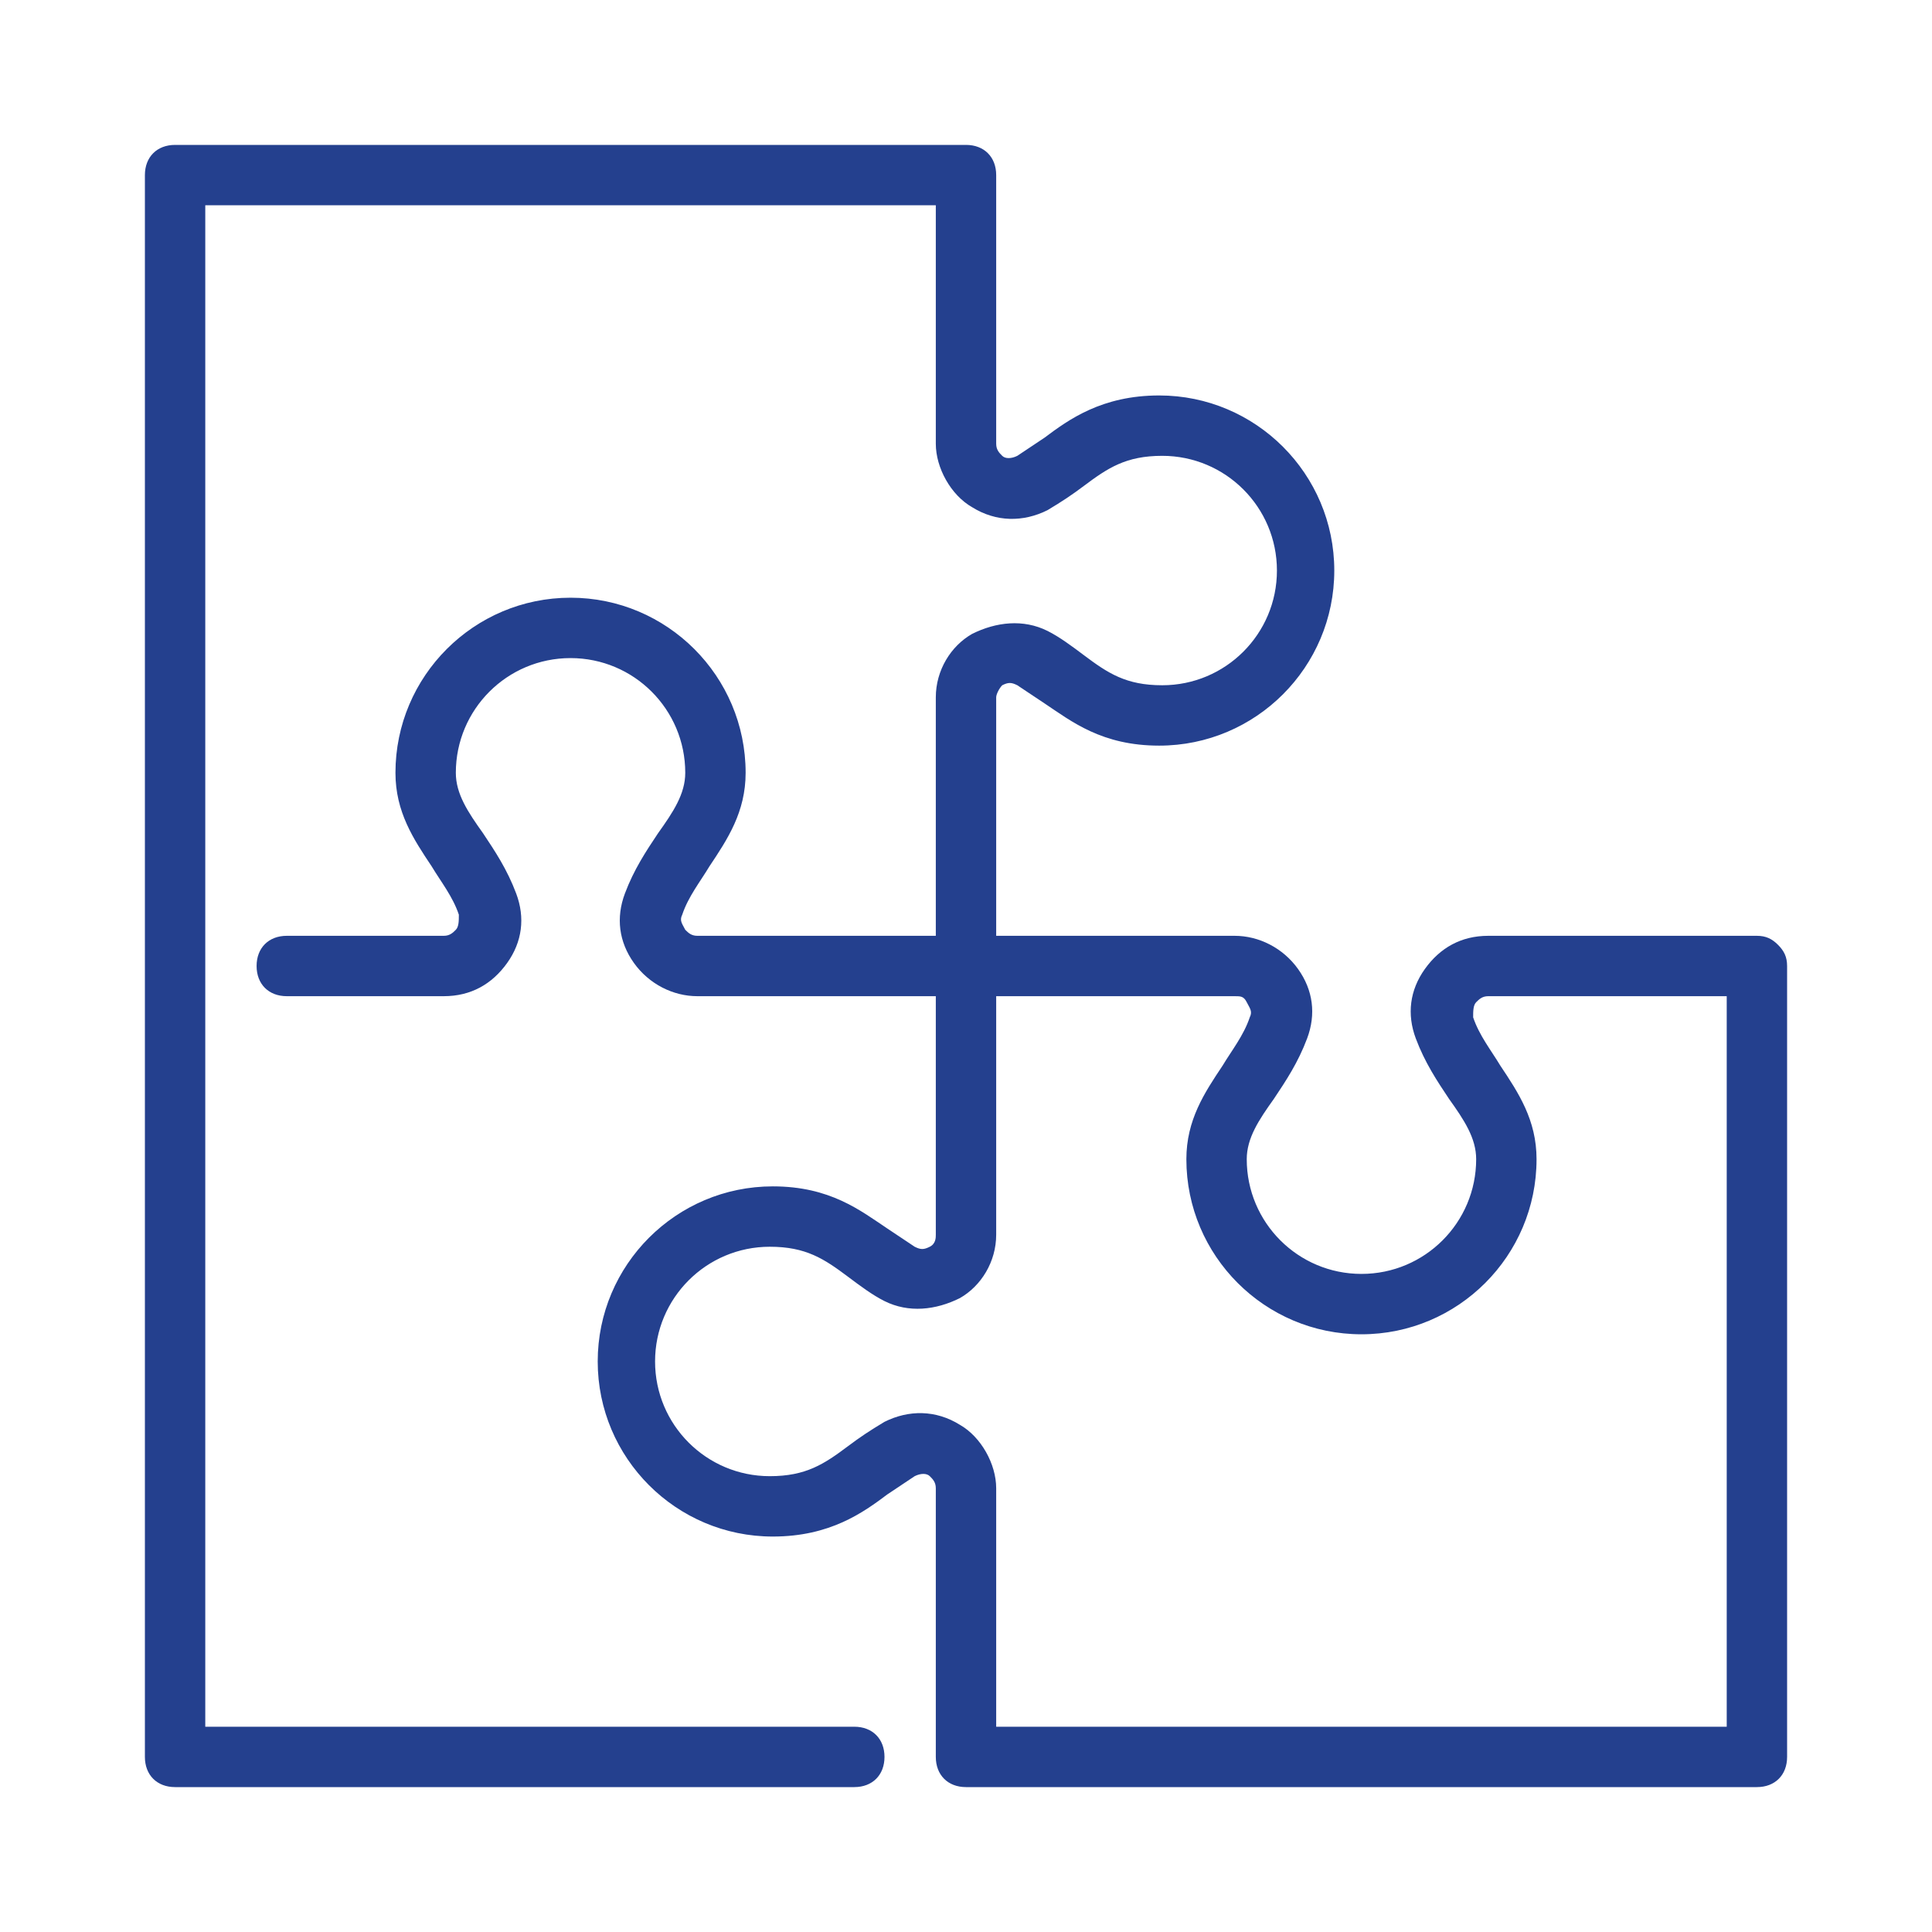 <?xml version="1.0" encoding="utf-8"?>
<!-- Generator: Adobe Illustrator 25.2.3, SVG Export Plug-In . SVG Version: 6.00 Build 0)  -->
<svg version="1.1" id="Layer_1" xmlns="http://www.w3.org/2000/svg" xmlns:xlink="http://www.w3.org/1999/xlink" x="0px" y="0px"
	 viewBox="0 0 64 64" style="enable-background:new 0 0 64 64;" xml:space="preserve">
<style type="text/css">
	.st0{fill:#24408E;}
</style>
<path class="st0" d="M58.2,59.2H32c-0.6,0-1-0.4-1-1l0-8.9c0-0.2-0.1-0.3-0.2-0.4c-0.1-0.1-0.3-0.1-0.5,0c-0.3,0.2-0.6,0.4-0.9,0.6
	c-0.8,0.6-1.9,1.4-3.8,1.4c-3.2,0-5.8-2.6-5.8-5.8c0-3.2,2.6-5.8,5.8-5.8c1.9,0,2.9,0.8,3.8,1.4c0.3,0.2,0.6,0.4,0.9,0.6
	c0.2,0.1,0.3,0.1,0.5,0c0.2-0.1,0.2-0.3,0.2-0.4l0-7.9l-7.9,0c-0.8,0-1.6-0.4-2.1-1.1c-0.5-0.7-0.6-1.5-0.3-2.3
	c0.3-0.8,0.7-1.4,1.1-2c0.5-0.7,0.9-1.3,0.9-2c0-2.1-1.7-3.8-3.8-3.8c-2.1,0-3.8,1.7-3.8,3.8c0,0.7,0.4,1.3,0.9,2
	c0.4,0.6,0.8,1.2,1.1,2c0.3,0.8,0.2,1.6-0.3,2.3c-0.5,0.7-1.2,1.1-2.1,1.1l-5.2,0c-0.6,0-1-0.4-1-1s0.4-1,1-1l5.2,0
	c0.2,0,0.3-0.1,0.4-0.2c0.1-0.1,0.1-0.3,0.1-0.5c-0.2-0.6-0.6-1.1-0.9-1.6c-0.6-0.9-1.2-1.8-1.2-3.1c0-3.2,2.6-5.8,5.8-5.8
	s5.8,2.6,5.8,5.8c0,1.3-0.6,2.2-1.2,3.1c-0.3,0.5-0.7,1-0.9,1.6c-0.1,0.2,0,0.3,0.1,0.5c0.1,0.1,0.2,0.2,0.4,0.2l7.9,0l0-7.9
	c0-0.9,0.5-1.7,1.2-2.1c0.8-0.4,1.7-0.5,2.5-0.1c0.4,0.2,0.8,0.5,1.2,0.8c0.8,0.6,1.4,1,2.6,1c2.1,0,3.8-1.7,3.8-3.8
	c0-2.1-1.7-3.8-3.8-3.8c-1.2,0-1.8,0.4-2.6,1c-0.4,0.3-0.7,0.5-1.2,0.8c-0.8,0.4-1.7,0.4-2.5-0.1c-0.7-0.4-1.2-1.3-1.2-2.1l0-7.9
	H6.8v50.4h21.5c0.6,0,1,0.4,1,1s-0.4,1-1,1H5.8c-0.6,0-1-0.4-1-1V5.8c0-0.6,0.4-1,1-1H32c0.6,0,1,0.4,1,1l0,8.9
	c0,0.2,0.1,0.3,0.2,0.4c0.1,0.1,0.3,0.1,0.5,0c0.3-0.2,0.6-0.4,0.9-0.6c0.8-0.6,1.9-1.4,3.8-1.4c3.2,0,5.8,2.6,5.8,5.8
	s-2.6,5.8-5.8,5.8c-1.9,0-2.9-0.8-3.8-1.4c-0.3-0.2-0.6-0.4-0.9-0.6c-0.2-0.1-0.3-0.1-0.5,0C33.1,22.8,33,23,33,23.1l0,7.9l7.9,0
	c0.8,0,1.6,0.4,2.1,1.1c0.5,0.7,0.6,1.5,0.3,2.3c-0.3,0.8-0.7,1.4-1.1,2c-0.5,0.7-0.9,1.3-0.9,2c0,2.1,1.7,3.8,3.8,3.8
	s3.8-1.7,3.8-3.8c0-0.7-0.4-1.3-0.9-2c-0.4-0.6-0.8-1.2-1.1-2c-0.3-0.8-0.2-1.6,0.3-2.3s1.2-1.1,2.1-1.1l8.9,0
	c0.3,0,0.5,0.1,0.7,0.3s0.3,0.4,0.3,0.7v26.2C59.2,58.8,58.8,59.2,58.2,59.2z M33,57.2h24.2V33l-7.9,0c-0.2,0-0.3,0.1-0.4,0.2
	c-0.1,0.1-0.1,0.3-0.1,0.5c0.2,0.6,0.6,1.1,0.9,1.6c0.6,0.9,1.2,1.8,1.2,3.1c0,3.2-2.6,5.8-5.8,5.8c-3.2,0-5.8-2.6-5.8-5.8
	c0-1.3,0.6-2.2,1.2-3.1c0.3-0.5,0.7-1,0.9-1.6c0.1-0.2,0-0.3-0.1-0.5S41.1,33,40.9,33L33,33l0,7.9c0,0.9-0.5,1.7-1.2,2.1
	c-0.8,0.4-1.7,0.5-2.5,0.1c-0.4-0.2-0.8-0.5-1.2-0.8c-0.8-0.6-1.4-1-2.6-1c-2.1,0-3.8,1.7-3.8,3.8s1.7,3.8,3.8,3.8
	c1.2,0,1.8-0.4,2.6-1c0.4-0.3,0.7-0.5,1.2-0.8c0.8-0.4,1.7-0.4,2.5,0.1c0.7,0.4,1.2,1.3,1.2,2.1L33,57.2z"/>
</svg>
